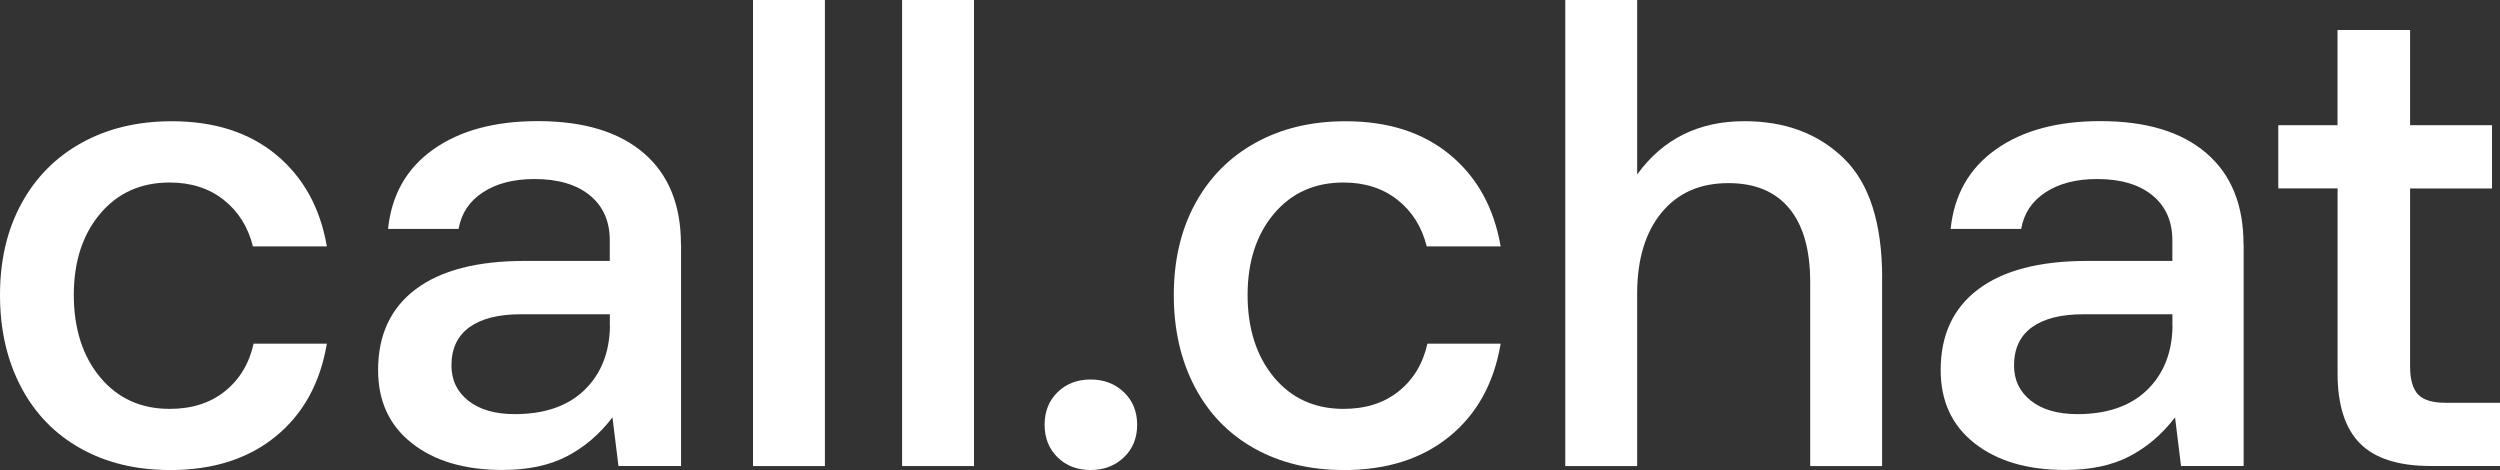 <?xml version="1.0" encoding="UTF-8"?><svg id="Layer_2" xmlns="http://www.w3.org/2000/svg" viewBox="0 0 409.29 76.95"><rect x="0" y="0" width="409.29" height="76.95" fill="#333333" stroke="none"/><g fill="white" id="Layer_1-2"><path d="M27.79,76.95c-5.52,0-10.39-1.18-14.61-3.54-4.21-2.36-7.47-5.72-9.75-10.08-2.29-4.36-3.43-9.37-3.43-15.04s1.16-10.64,3.49-14.93,5.61-7.61,9.86-9.97c4.25-2.36,9.17-3.54,14.77-3.54,6.98,0,12.68,1.83,17.11,5.5,4.43,3.67,7.19,8.67,8.28,14.99h-12.1c-.8-3.2-2.4-5.74-4.8-7.63-2.4-1.89-5.34-2.83-8.83-2.83-4.72,0-8.52,1.71-11.39,5.12s-4.31,7.85-4.31,13.3,1.44,10.01,4.31,13.46,6.67,5.18,11.39,5.18c3.63,0,6.65-.96,9.05-2.89,2.4-1.93,3.96-4.52,4.69-7.79h11.99c-1.09,6.47-3.89,11.54-8.39,15.2-4.5,3.67-10.28,5.5-17.33,5.5Z"/><path d="M111.5,40v36.29h-10.25l-.98-7.96c-2.11,2.76-4.6,4.89-7.47,6.38-2.87,1.49-6.38,2.23-10.52,2.23-6.18,0-11.12-1.45-14.82-4.36-3.71-2.91-5.56-6.9-5.56-11.99,0-5.74,2.05-10.15,6.16-13.24,4.11-3.09,10.05-4.63,17.82-4.63h13.95v-3.38c0-3.12-1.09-5.58-3.27-7.36s-5.2-2.67-9.05-2.67c-3.42,0-6.23.73-8.45,2.18-2.22,1.45-3.54,3.45-3.98,5.99h-11.55c.58-5.59,3.05-9.94,7.41-13.02,4.36-3.09,10.06-4.63,17.11-4.63,7.48,0,13.26,1.74,17.33,5.23,4.07,3.49,6.1,8.46,6.1,14.93ZM99.84,53.41v-1.96h-14.6c-3.63,0-6.43.71-8.39,2.12-1.96,1.42-2.94,3.51-2.94,6.27,0,2.4.93,4.32,2.78,5.78,1.85,1.45,4.38,2.18,7.58,2.18,4.87,0,8.67-1.31,11.39-3.92,2.72-2.62,4.12-6.1,4.2-10.46Z"/><path d="M135.05,0v76.3h-11.77V0h11.77Z"/><path d="M159.46,0v76.3h-11.77V0h11.77Z"/><path d="M178.54,62.13c2.18,0,4,.69,5.45,2.07,1.45,1.38,2.18,3.16,2.18,5.34s-.73,3.96-2.18,5.34-3.27,2.07-5.45,2.07-3.98-.69-5.39-2.07-2.13-3.16-2.13-5.34.71-3.96,2.13-5.34c1.42-1.38,3.21-2.07,5.39-2.07Z"/><path d="M219.96,76.95c-5.52,0-10.39-1.18-14.61-3.54-4.21-2.36-7.47-5.72-9.75-10.08-2.29-4.36-3.43-9.37-3.43-15.04s1.16-10.64,3.49-14.93,5.61-7.61,9.86-9.97c4.25-2.36,9.17-3.54,14.77-3.54,6.98,0,12.68,1.83,17.11,5.5,4.43,3.67,7.19,8.67,8.28,14.99h-12.1c-.8-3.2-2.4-5.74-4.8-7.63-2.4-1.89-5.34-2.83-8.83-2.83-4.72,0-8.52,1.71-11.39,5.12s-4.31,7.85-4.31,13.3,1.44,10.01,4.31,13.46,6.67,5.18,11.39,5.18c3.63,0,6.65-.96,9.05-2.89,2.4-1.93,3.96-4.52,4.69-7.79h11.99c-1.09,6.47-3.89,11.54-8.39,15.2-4.5,3.67-10.28,5.5-17.33,5.5Z"/><path d="M308.13,45.56v30.74h-11.77v-30.08c0-5.3-1.14-9.34-3.43-12.1-2.29-2.76-5.61-4.14-9.97-4.14-4.65,0-8.3,1.62-10.95,4.85s-3.98,7.65-3.98,13.24v28.23h-11.77V0h11.77v28.56c4.21-5.81,10.06-8.72,17.55-8.72,6.69,0,12.12,2.04,16.29,6.1,4.18,4.07,6.27,10.61,6.27,19.62Z"/><path d="M367.32,40v36.29h-10.25l-.98-7.96c-2.11,2.76-4.6,4.89-7.47,6.38-2.87,1.49-6.38,2.23-10.52,2.23-6.18,0-11.12-1.45-14.82-4.36-3.71-2.91-5.56-6.9-5.56-11.99,0-5.74,2.05-10.15,6.16-13.24,4.11-3.09,10.05-4.63,17.82-4.63h13.95v-3.38c0-3.12-1.09-5.58-3.27-7.36s-5.2-2.67-9.05-2.67c-3.42,0-6.23.73-8.45,2.18-2.22,1.45-3.54,3.45-3.98,5.99h-11.55c.58-5.59,3.05-9.94,7.41-13.02,4.36-3.09,10.06-4.63,17.11-4.63,7.48,0,13.26,1.74,17.33,5.23,4.07,3.49,6.1,8.46,6.1,14.93ZM355.66,53.41v-1.96h-14.6c-3.63,0-6.43.71-8.39,2.12-1.96,1.42-2.94,3.51-2.94,6.27,0,2.4.93,4.32,2.78,5.78,1.85,1.45,4.38,2.18,7.58,2.18,4.87,0,8.67-1.31,11.39-3.92,2.72-2.62,4.12-6.1,4.2-10.46Z"/><path d="M372.99,30.85v-10.35h9.7V4.91h11.88v15.59h13.41v10.35h-13.41v29.1c0,2.18.44,3.72,1.31,4.63s2.36,1.36,4.47,1.36h8.94v10.35h-11.33c-5.3,0-9.17-1.24-11.61-3.71-2.43-2.47-3.65-6.29-3.65-11.44v-30.3h-9.7Z"/></g></svg>
